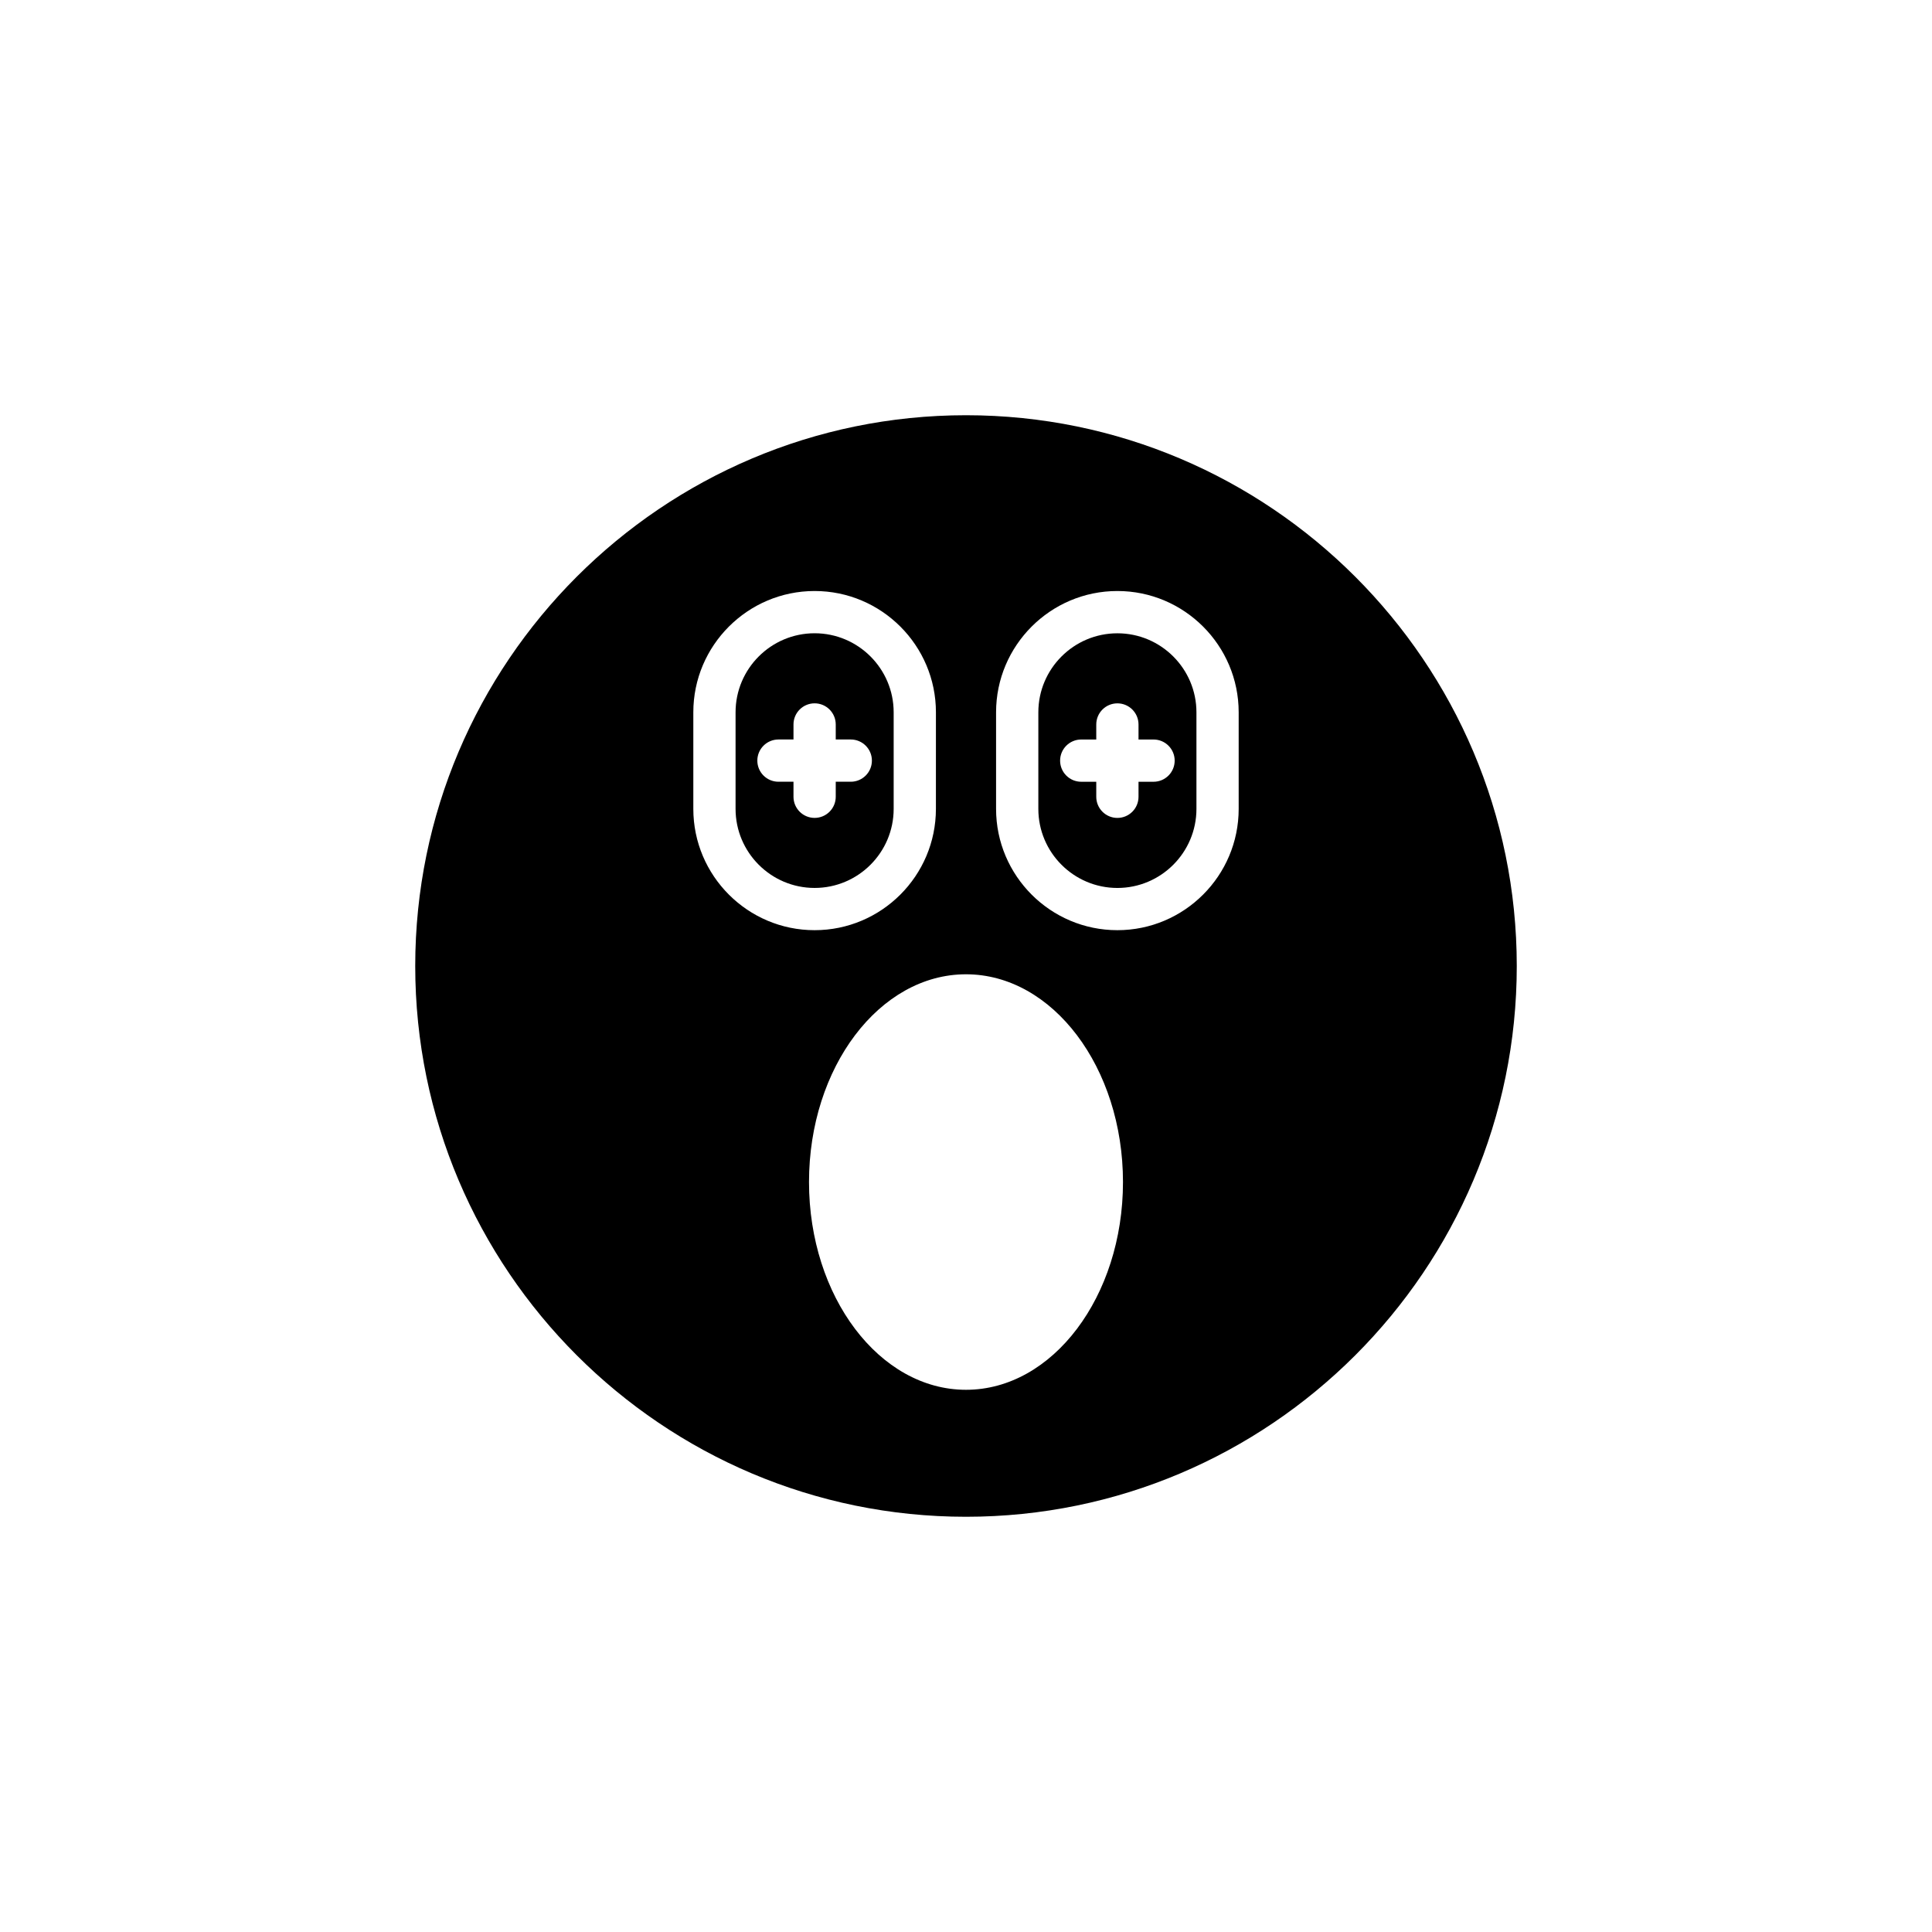 <?xml version="1.0" encoding="UTF-8"?>
<!-- Uploaded to: SVG Repo, www.svgrepo.com, Generator: SVG Repo Mixer Tools -->
<svg fill="#000000" width="800px" height="800px" version="1.1" viewBox="144 144 512 512" xmlns="http://www.w3.org/2000/svg">
 <g>
  <path d="m440.12 311.83c-11.551 0-20.949 9.398-20.949 20.949v25.586c0 11.559 9.398 20.953 20.949 20.953 11.551 0 20.949-9.398 20.949-20.953v-25.59c0-11.551-9.395-20.945-20.949-20.945zm9.582 39.344h-3.984v3.984c0 3.094-2.508 5.598-5.598 5.598-3.09 0-5.598-2.504-5.598-5.598v-3.984h-3.984c-3.09 0-5.598-2.504-5.598-5.598s2.508-5.598 5.598-5.598h3.984v-3.984c0-3.094 2.508-5.598 5.598-5.598 3.09 0 5.598 2.504 5.598 5.598v3.984h3.984c3.09 0 5.598 2.504 5.598 5.598s-2.508 5.598-5.598 5.598z"/>
  <path d="m380.83 358.36v-25.59c0-11.551-9.398-20.949-20.949-20.949-11.551 0-20.949 9.398-20.949 20.949v25.59c0 11.559 9.398 20.953 20.949 20.953 11.551 0 20.949-9.395 20.949-20.953zm-26.547-3.207v-3.984h-3.984c-3.09 0-5.598-2.504-5.598-5.598s2.508-5.598 5.598-5.598h3.984v-3.984c0-3.094 2.508-5.598 5.598-5.598 3.09 0 5.598 2.504 5.598 5.598v3.984h3.984c3.09 0 5.598 2.504 5.598 5.598s-2.508 5.598-5.598 5.598h-3.984v3.984c0 3.094-2.508 5.598-5.598 5.598-3.094 0-5.598-2.504-5.598-5.598z"/>
  <path d="m400 254.04c-80.484 0-145.96 65.48-145.96 145.96s65.477 145.96 145.96 145.96 145.96-65.48 145.96-145.96c-0.004-80.48-65.48-145.96-145.96-145.96zm-72.262 104.32v-25.59c0-17.723 14.422-32.145 32.145-32.145 17.727 0 32.148 14.422 32.148 32.145l-0.004 25.59c0 17.727-14.422 32.148-32.148 32.148-17.719 0.004-32.141-14.418-32.141-32.148zm72.262 153.95c-22.941 0-41.605-24.699-41.605-55.059 0-30.355 18.664-55.055 41.605-55.055 22.938 0 41.602 24.699 41.602 55.055 0 30.359-18.664 55.059-41.602 55.059zm72.262-153.95c0 17.727-14.422 32.148-32.145 32.148-17.727 0-32.148-14.422-32.148-32.148v-25.59c0-17.723 14.422-32.145 32.148-32.145 17.723 0 32.145 14.422 32.145 32.145z"/>
 </g>
</svg>
